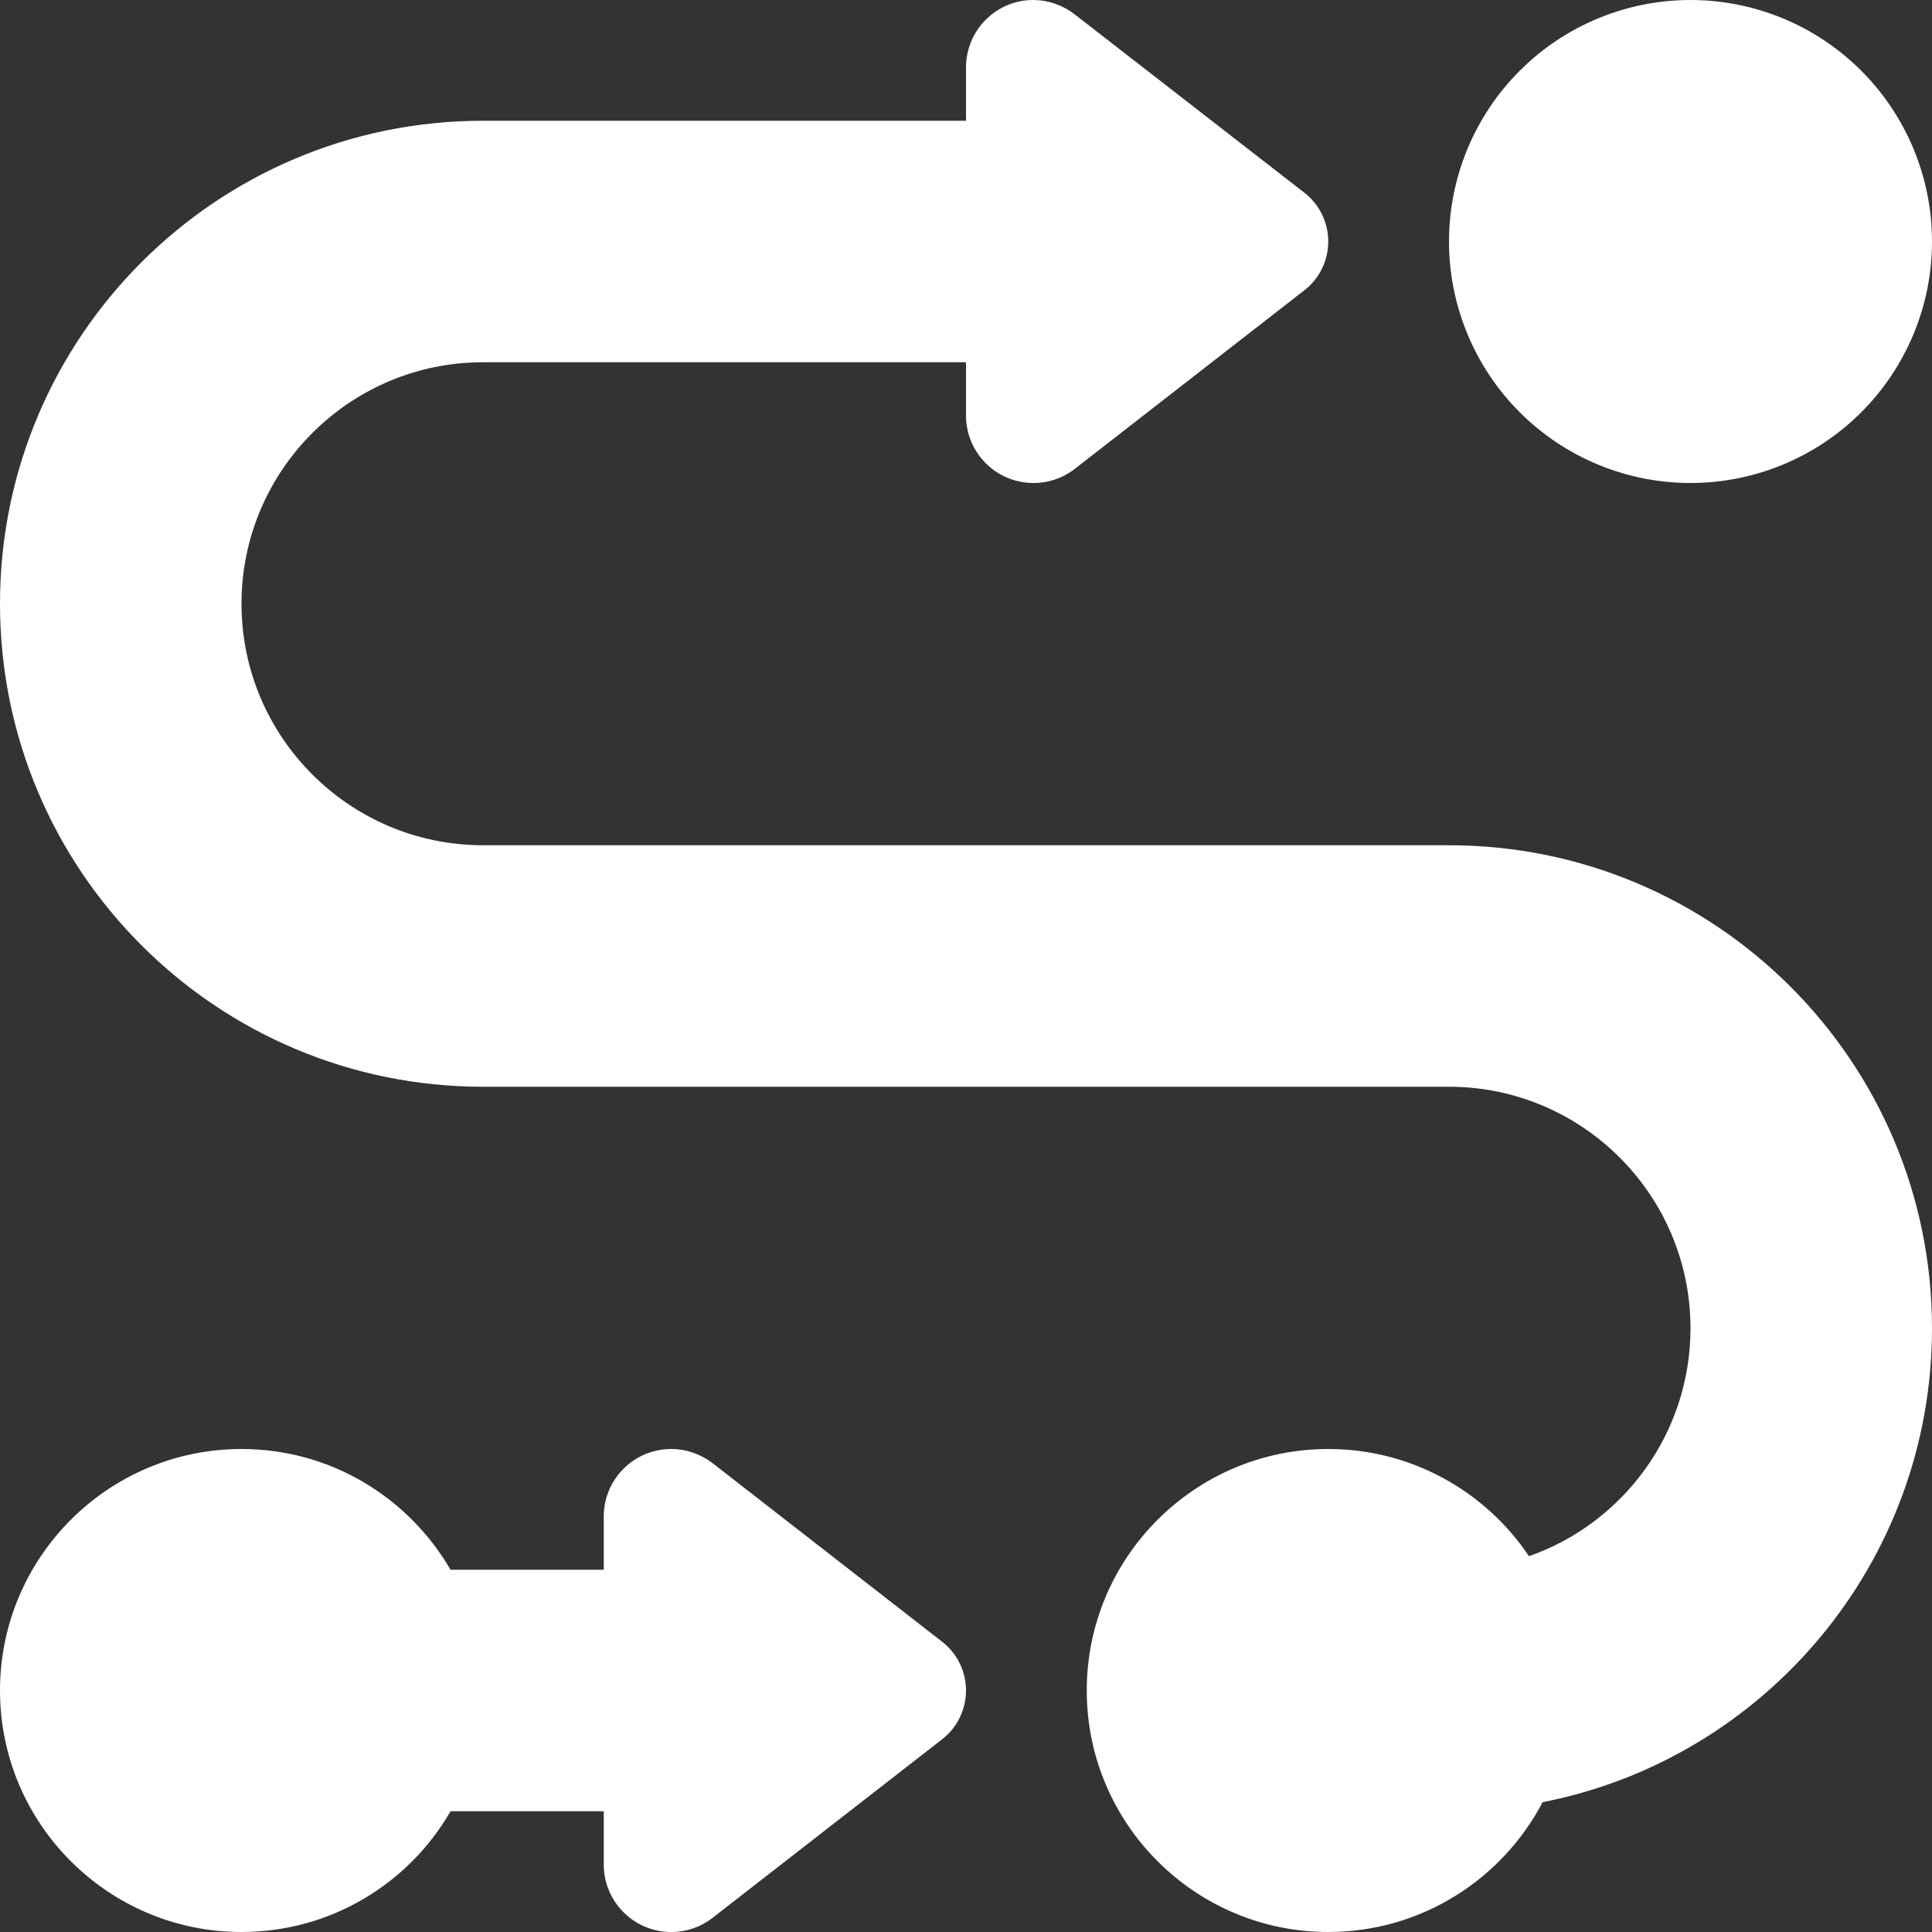 <svg width="40" height="40" viewBox="0 0 40 40" fill="none" xmlns="http://www.w3.org/2000/svg">
<rect x="0" y="0" width="40" height="40" fill="#333333" stroke="none"/>
<path d="M35 10C36.326 10 37.598 9.473 38.535 8.536C39.473 7.598 40 6.326 40 5C40 3.674 39.473 2.402 38.535 1.464C37.598 0.527 36.326 0 35 0C33.674 0 32.402 0.527 31.465 1.464C30.527 2.402 30 3.674 30 5C30 6.326 30.527 7.598 31.465 8.536C32.402 9.473 33.674 10 35 10ZM10 2.5C4.477 2.5 0 6.977 0 12.5C0 18.023 4.477 22.5 10 22.5H30C32.758 22.5 35 24.742 35 27.5C35 29.68 33.602 31.539 31.656 32.219C30.758 30.883 29.234 30 27.5 30C24.742 30 22.5 32.242 22.5 35C22.5 37.758 24.742 40 27.5 40C29.43 40 31.102 38.906 31.938 37.312C36.531 36.414 40 32.359 40 27.5C40 21.977 35.523 17.5 30 17.5H10C7.242 17.5 5 15.258 5 12.5C5 9.742 7.242 7.5 10 7.5H20V8.602C20 9.375 20.625 10 21.398 10C21.711 10 22.008 9.898 22.258 9.703L27.008 6.008C27.32 5.766 27.5 5.391 27.5 5C27.5 4.609 27.32 4.234 27.008 3.992L22.25 0.297C22.008 0.109 21.703 0 21.391 0C20.625 0 20 0.625 20 1.398V2.5H10ZM9.328 32.5C8.461 31.008 6.852 30 5 30C2.242 30 0 32.242 0 35C0 37.758 2.242 40 5 40C6.852 40 8.469 38.992 9.328 37.5H12.5V38.602C12.5 39.375 13.125 40 13.898 40C14.211 40 14.508 39.898 14.758 39.703L19.508 36.008C19.82 35.766 20 35.391 20 35C20 34.609 19.82 34.234 19.508 33.992L14.758 30.297C14.516 30.109 14.211 30 13.898 30C13.125 30 12.5 30.625 12.5 31.398V32.5H9.328Z" fill="white"/>
</svg>
